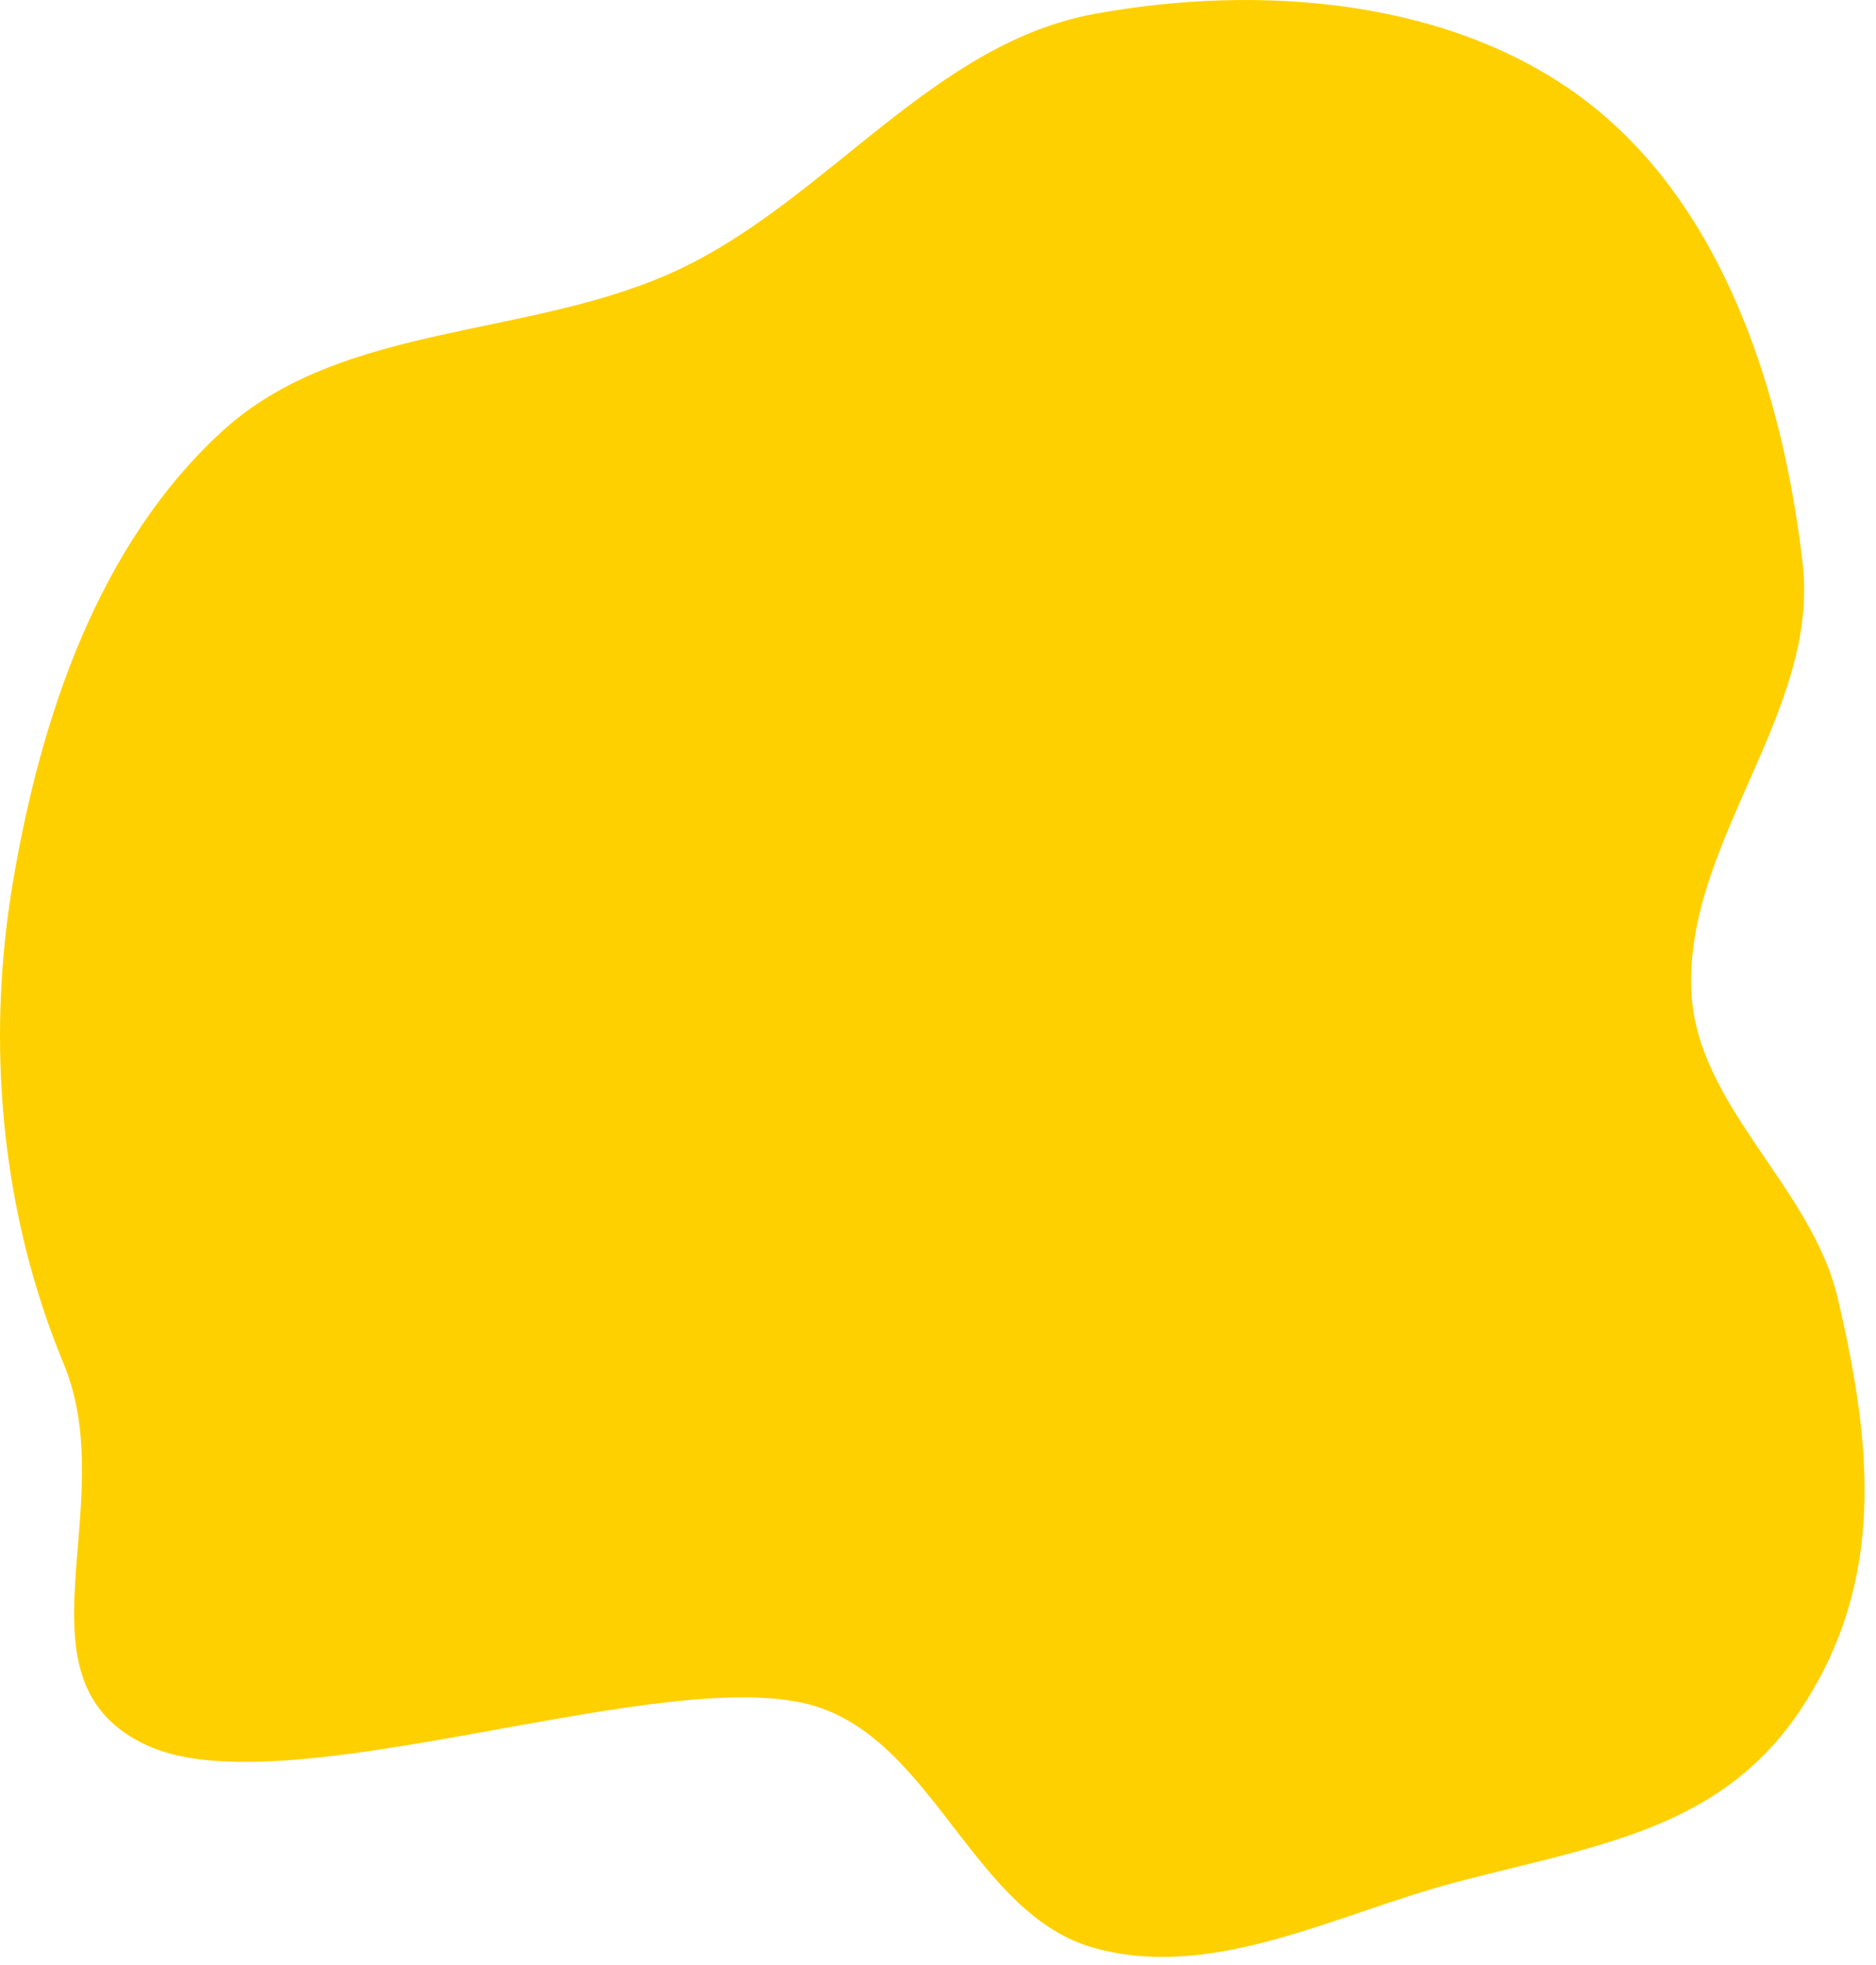 <?xml version="1.0" encoding="UTF-8"?> <svg xmlns="http://www.w3.org/2000/svg" width="127" height="133" viewBox="0 0 127 133" fill="none"> <path fill-rule="evenodd" clip-rule="evenodd" d="M74.12 0.935C85.395 -1.122 98.481 -0.067 107.534 6.962C116.702 14.079 120.7 26.607 122.036 38.136C123.2 48.181 114.024 57.03 114.504 67.131C114.872 74.865 122.621 80.288 124.399 87.824C126.755 97.814 127.632 106.896 122.036 115.5C116.636 123.802 108.266 124.854 98.685 127.358C90.529 129.49 82.252 134.076 74.12 131.855C65.992 129.635 63.296 118.048 55.265 115.5C45.309 112.341 19.505 122.484 10 118.153C0.452 113.804 8.329 101.973 4.303 92.283C0.052 82.05 -0.969 70.558 0.886 59.633C2.782 48.471 6.67 36.866 15.014 29.213C23.222 21.687 36.056 22.976 46.102 18.169C56.118 13.377 63.196 2.927 74.12 0.935Z" fill="#FFD000"></path> </svg> 